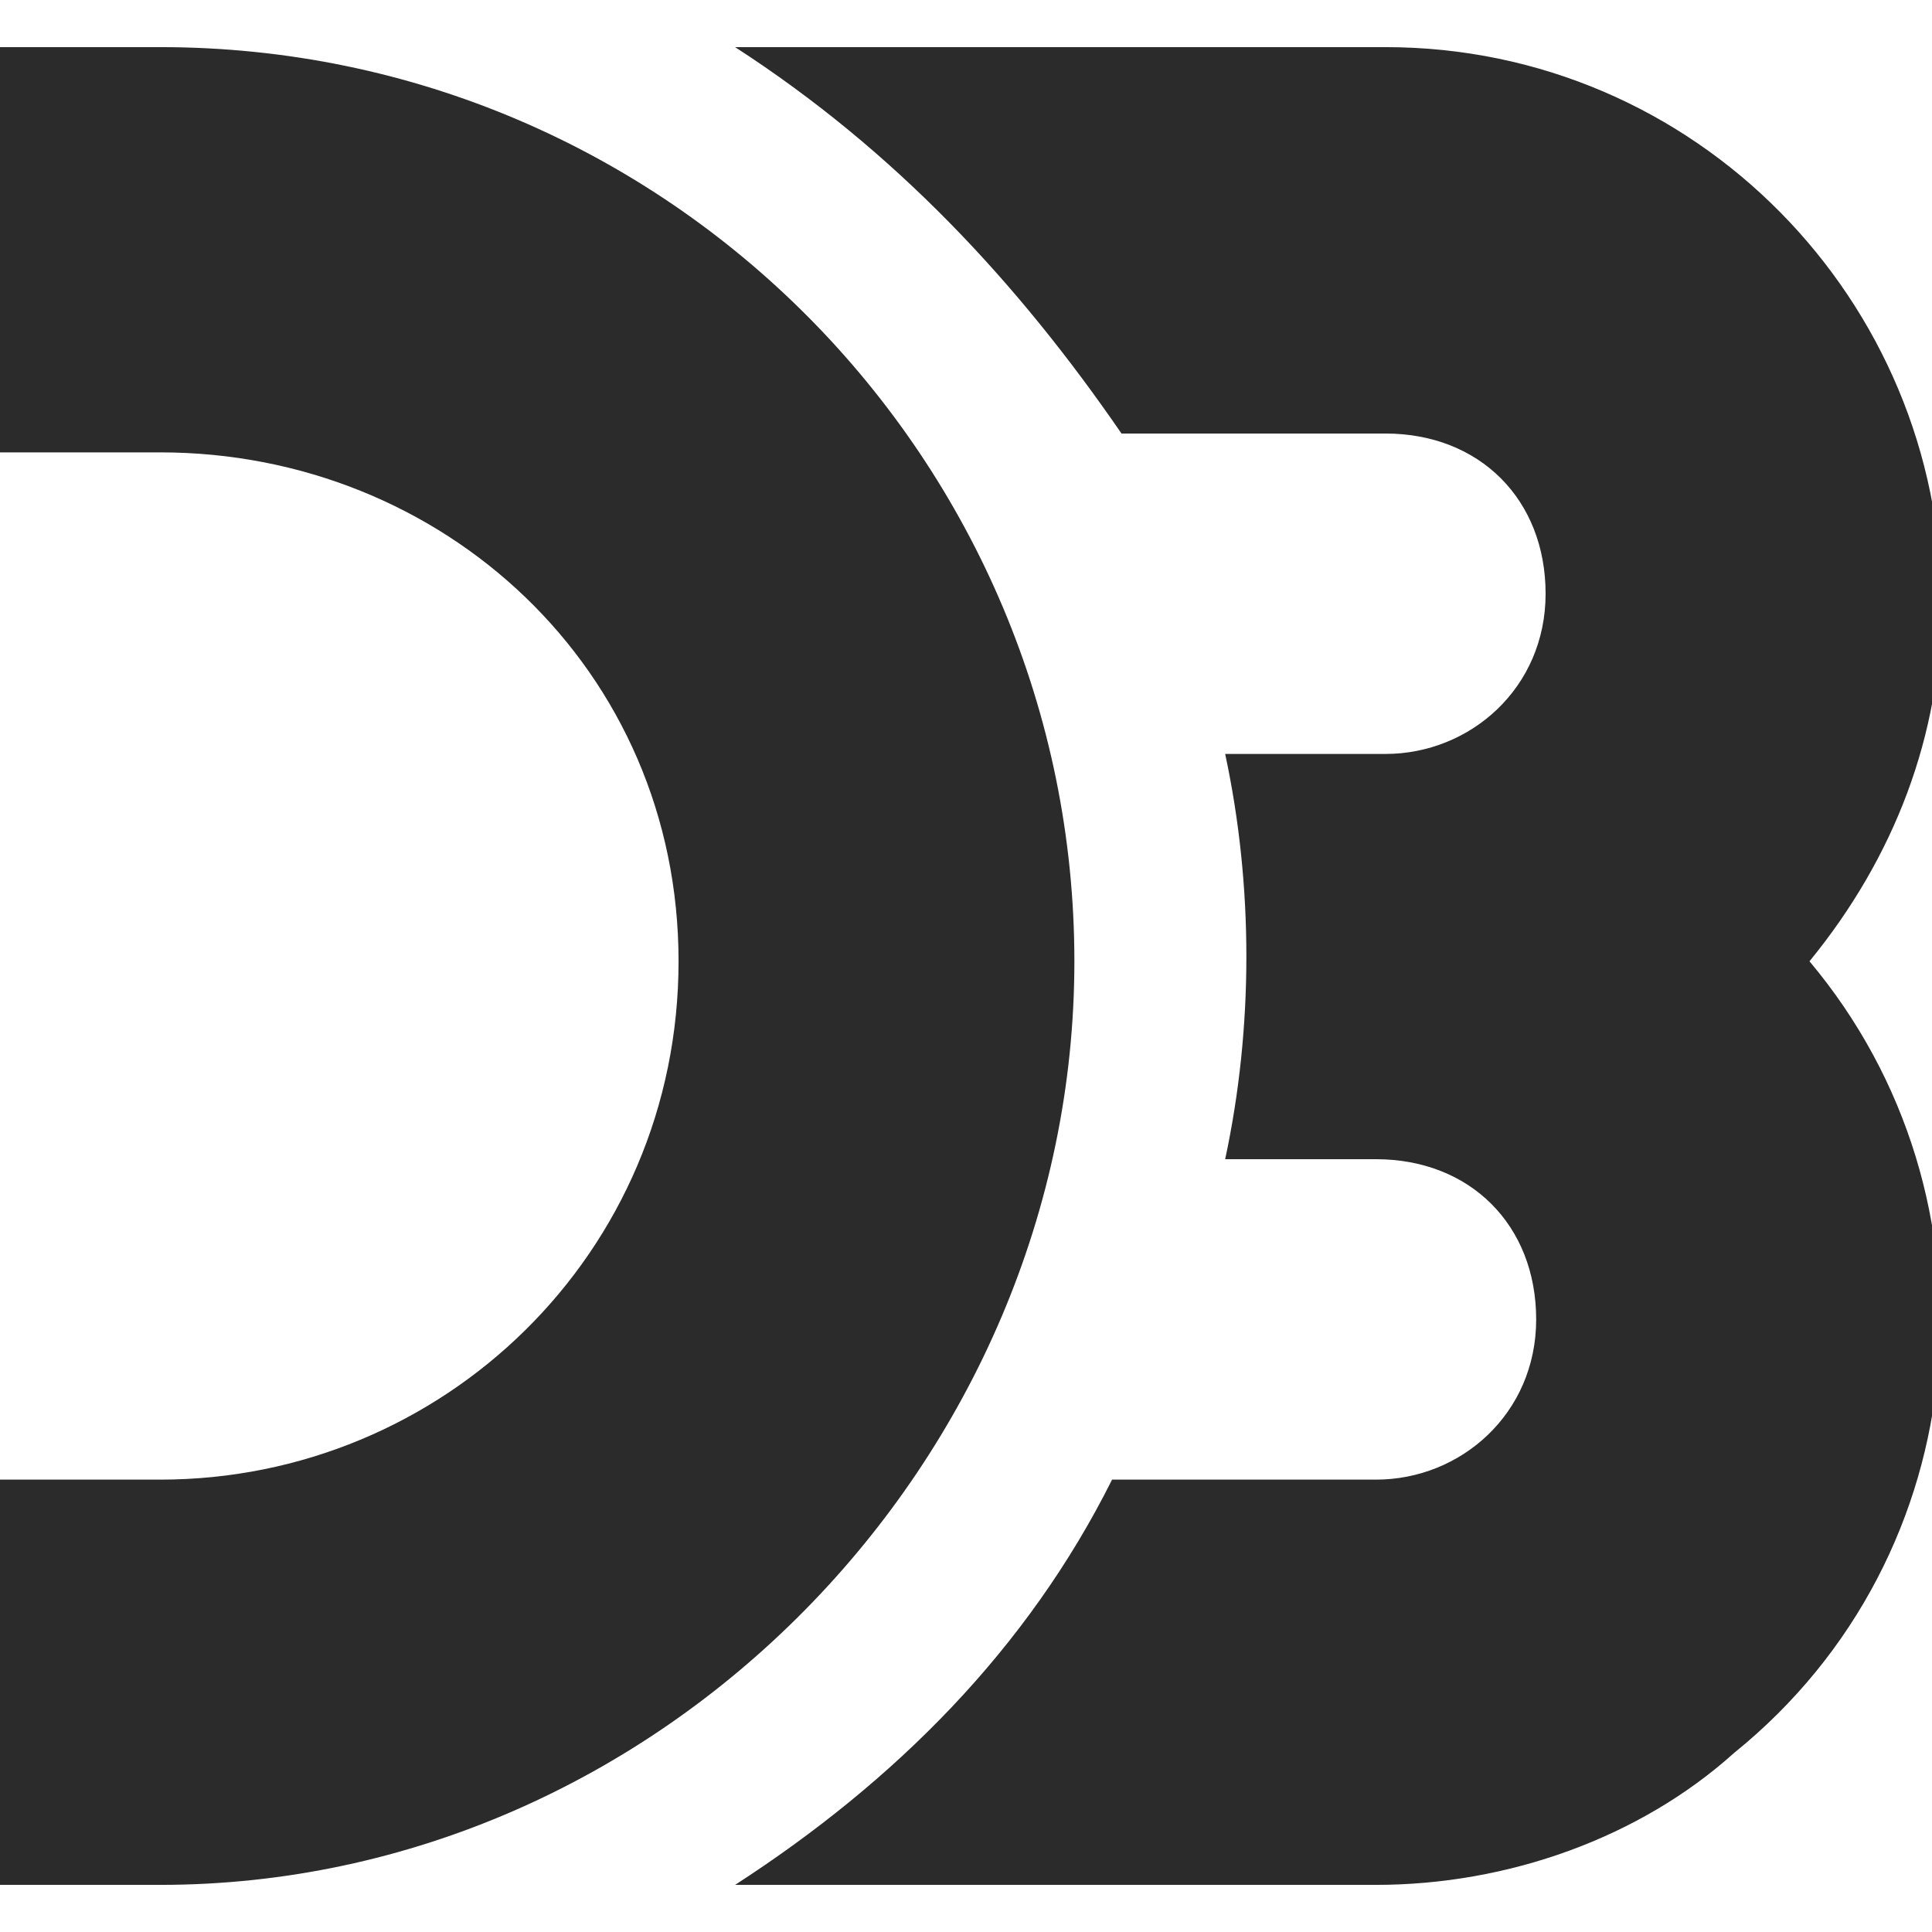 <?xml version="1.0" encoding="UTF-8"?> <!-- Generator: Adobe Illustrator 24.0.3, SVG Export Plug-In . SVG Version: 6.00 Build 0) --> <svg xmlns="http://www.w3.org/2000/svg" xmlns:xlink="http://www.w3.org/1999/xlink" id="Layer_1" x="0px" y="0px" viewBox="0 0 20.5 20.5" style="enable-background:new 0 0 20.5 20.5;" xml:space="preserve"> <title>React Logo</title> <g> <defs> <path id="SVGID_1_" d="M0,0.5h1.7c5.4,0,9.7,4.4,9.7,9.7S7,20,1.7,20H0v-4.3h1.7c3,0,5.5-2.4,5.5-5.5S4.7,4.8,1.7,4.8H0V0.5z M7.8,0.5h6.9c3.3,0,5.9,2.7,5.9,5.9c0,1.4-0.5,2.7-1.4,3.8c2.1,2.5,1.8,6.3-0.8,8.4C17.4,19.5,16,20,14.6,20H7.8 c1.7-1.1,3.1-2.5,4-4.3h2.8c0.9,0,1.7-0.7,1.7-1.7s-0.7-1.7-1.7-1.7H13c0.3-1.4,0.3-2.9,0-4.3h1.7c0.9,0,1.7-0.7,1.7-1.7 s-0.7-1.7-1.7-1.7h-2.8C10.8,3,9.5,1.6,7.8,0.5z"></path> </defs> <use xlink:href="#SVGID_1_" style="overflow:visible;fill:#2B2B2B;"></use> <clipPath id="SVGID_2_"> <use xlink:href="#SVGID_1_" style="overflow:visible;"></use> </clipPath> </g> </svg> 